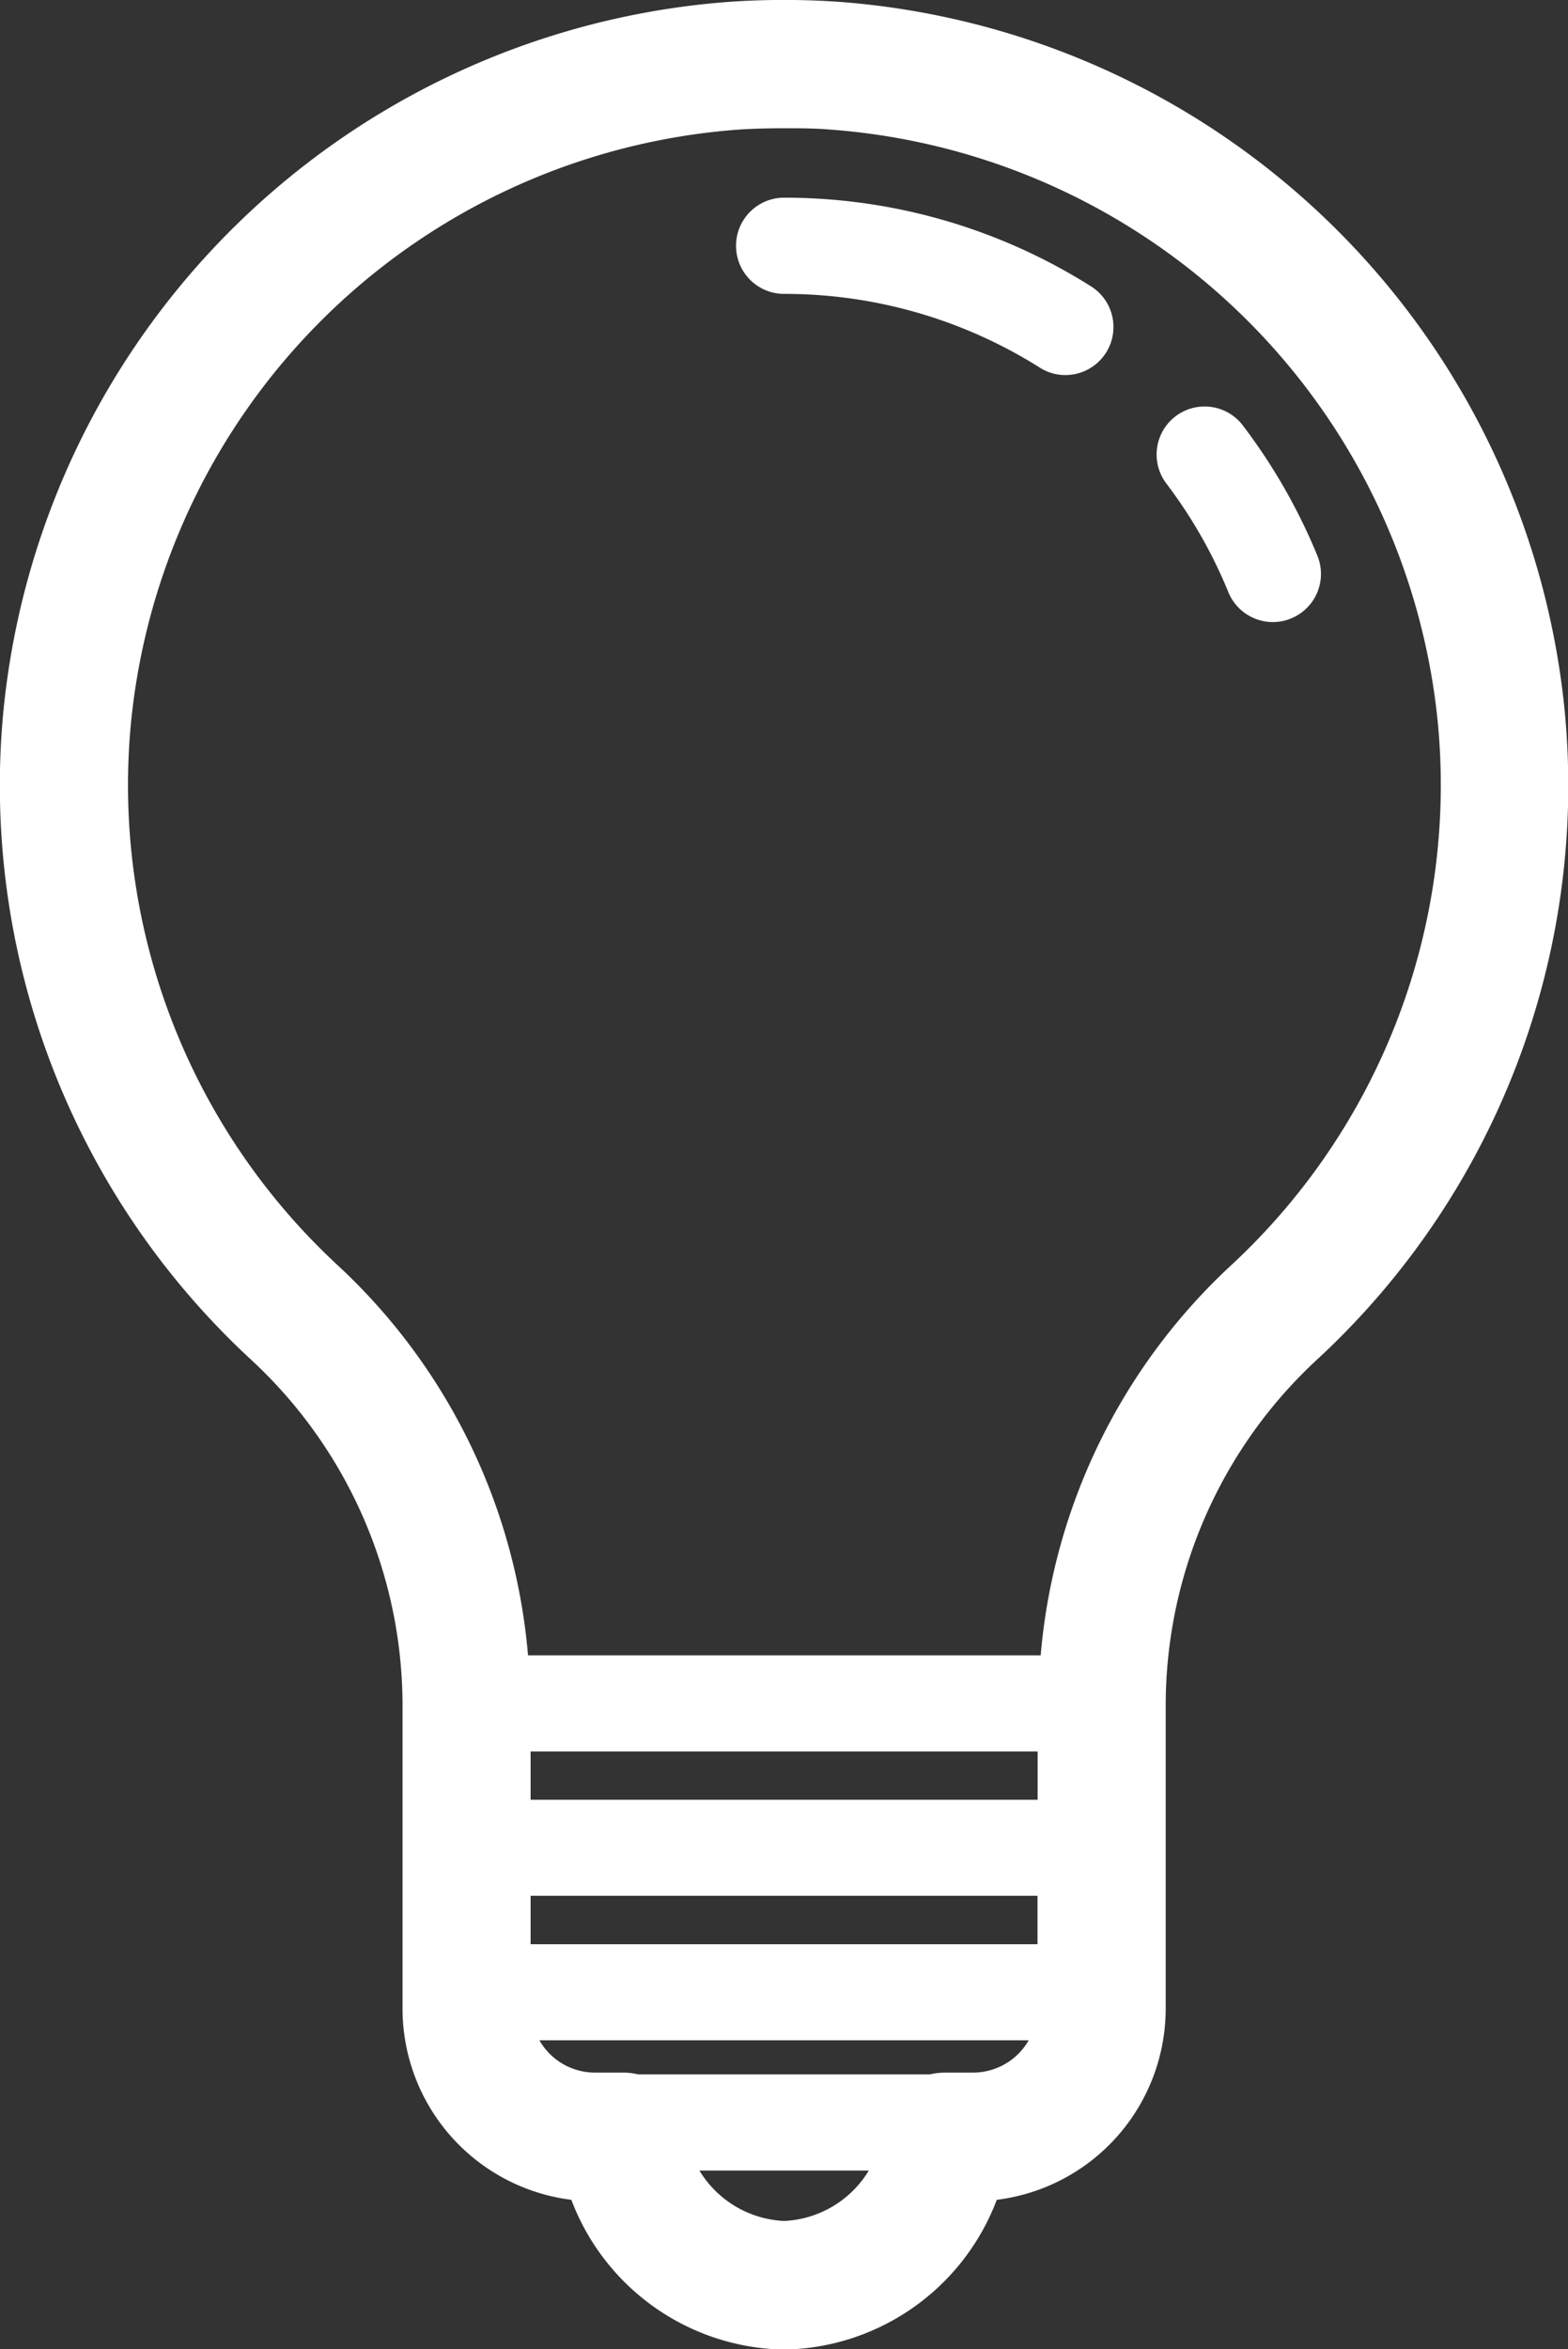 <svg xmlns="http://www.w3.org/2000/svg" width="13.357" height="19.999" viewBox="0 0 13.357 19.999">
  <rect x="0" y="0" width="13.357" height="19.999" fill="#333333" stroke="none"/>
  <g id="Group_314" data-name="Group 314" transform="translate(-462.299 204.987)">
    <path id="Path_240" data-name="Path 240" d="M462.327-198.923a6.653,6.653,0,0,0,2.11,5.511,4.012,4.012,0,0,1,1.291,2.927v2.6a1.641,1.641,0,0,0,1.438,1.626,1.972,1.972,0,0,0,1.812,1.275,1.972,1.972,0,0,0,1.812-1.275,1.641,1.641,0,0,0,1.439-1.627v-2.6a4.013,4.013,0,0,1,1.29-2.927,6.65,6.65,0,0,0,2.11-5.51,6.714,6.714,0,0,0-6.178-6.048,6.787,6.787,0,0,0-.946,0A6.714,6.714,0,0,0,462.327-198.923Zm8.811,8.847v.411h-4.319v-.411Zm-4.319,1.641v-.412h4.318v.412Zm2.159,2.356a.891.891,0,0,1-.721-.429H469.7A.891.891,0,0,1,468.978-186.079Zm1.612-1.263h-.245a.552.552,0,0,0-.123.015h-2.487a.559.559,0,0,0-.123-.015h-.246a.545.545,0,0,1-.472-.275h4.168A.547.547,0,0,1,470.59-187.342Zm-3.793-3.552a5.116,5.116,0,0,0-1.618-3.318,5.569,5.569,0,0,1-1.765-4.613,5.614,5.614,0,0,1,5.167-5.058c.133-.009.266-.012.4-.012s.264,0,.4.012a5.616,5.616,0,0,1,5.167,5.058,5.572,5.572,0,0,1-1.765,4.613,5.117,5.117,0,0,0-1.619,3.318Z" fill="#fff"/>
    <path id="Path_241" data-name="Path 241" d="M468.978-202.485a4.079,4.079,0,0,1,2.179.628.4.4,0,0,0,.218.063.41.41,0,0,0,.346-.191.409.409,0,0,0-.128-.564,4.888,4.888,0,0,0-2.615-.755.409.409,0,0,0-.409.41A.409.409,0,0,0,468.978-202.485Z" fill="#fff"/>
    <path id="Path_242" data-name="Path 242" d="M472.763-199.945a.41.41,0,0,0,.379.254.4.4,0,0,0,.155-.031.409.409,0,0,0,.224-.534,4.908,4.908,0,0,0-.635-1.109.409.409,0,0,0-.573-.078.409.409,0,0,0-.078.573A4.082,4.082,0,0,1,472.763-199.945Z" fill="#fff"/>
  </g>
</svg>

